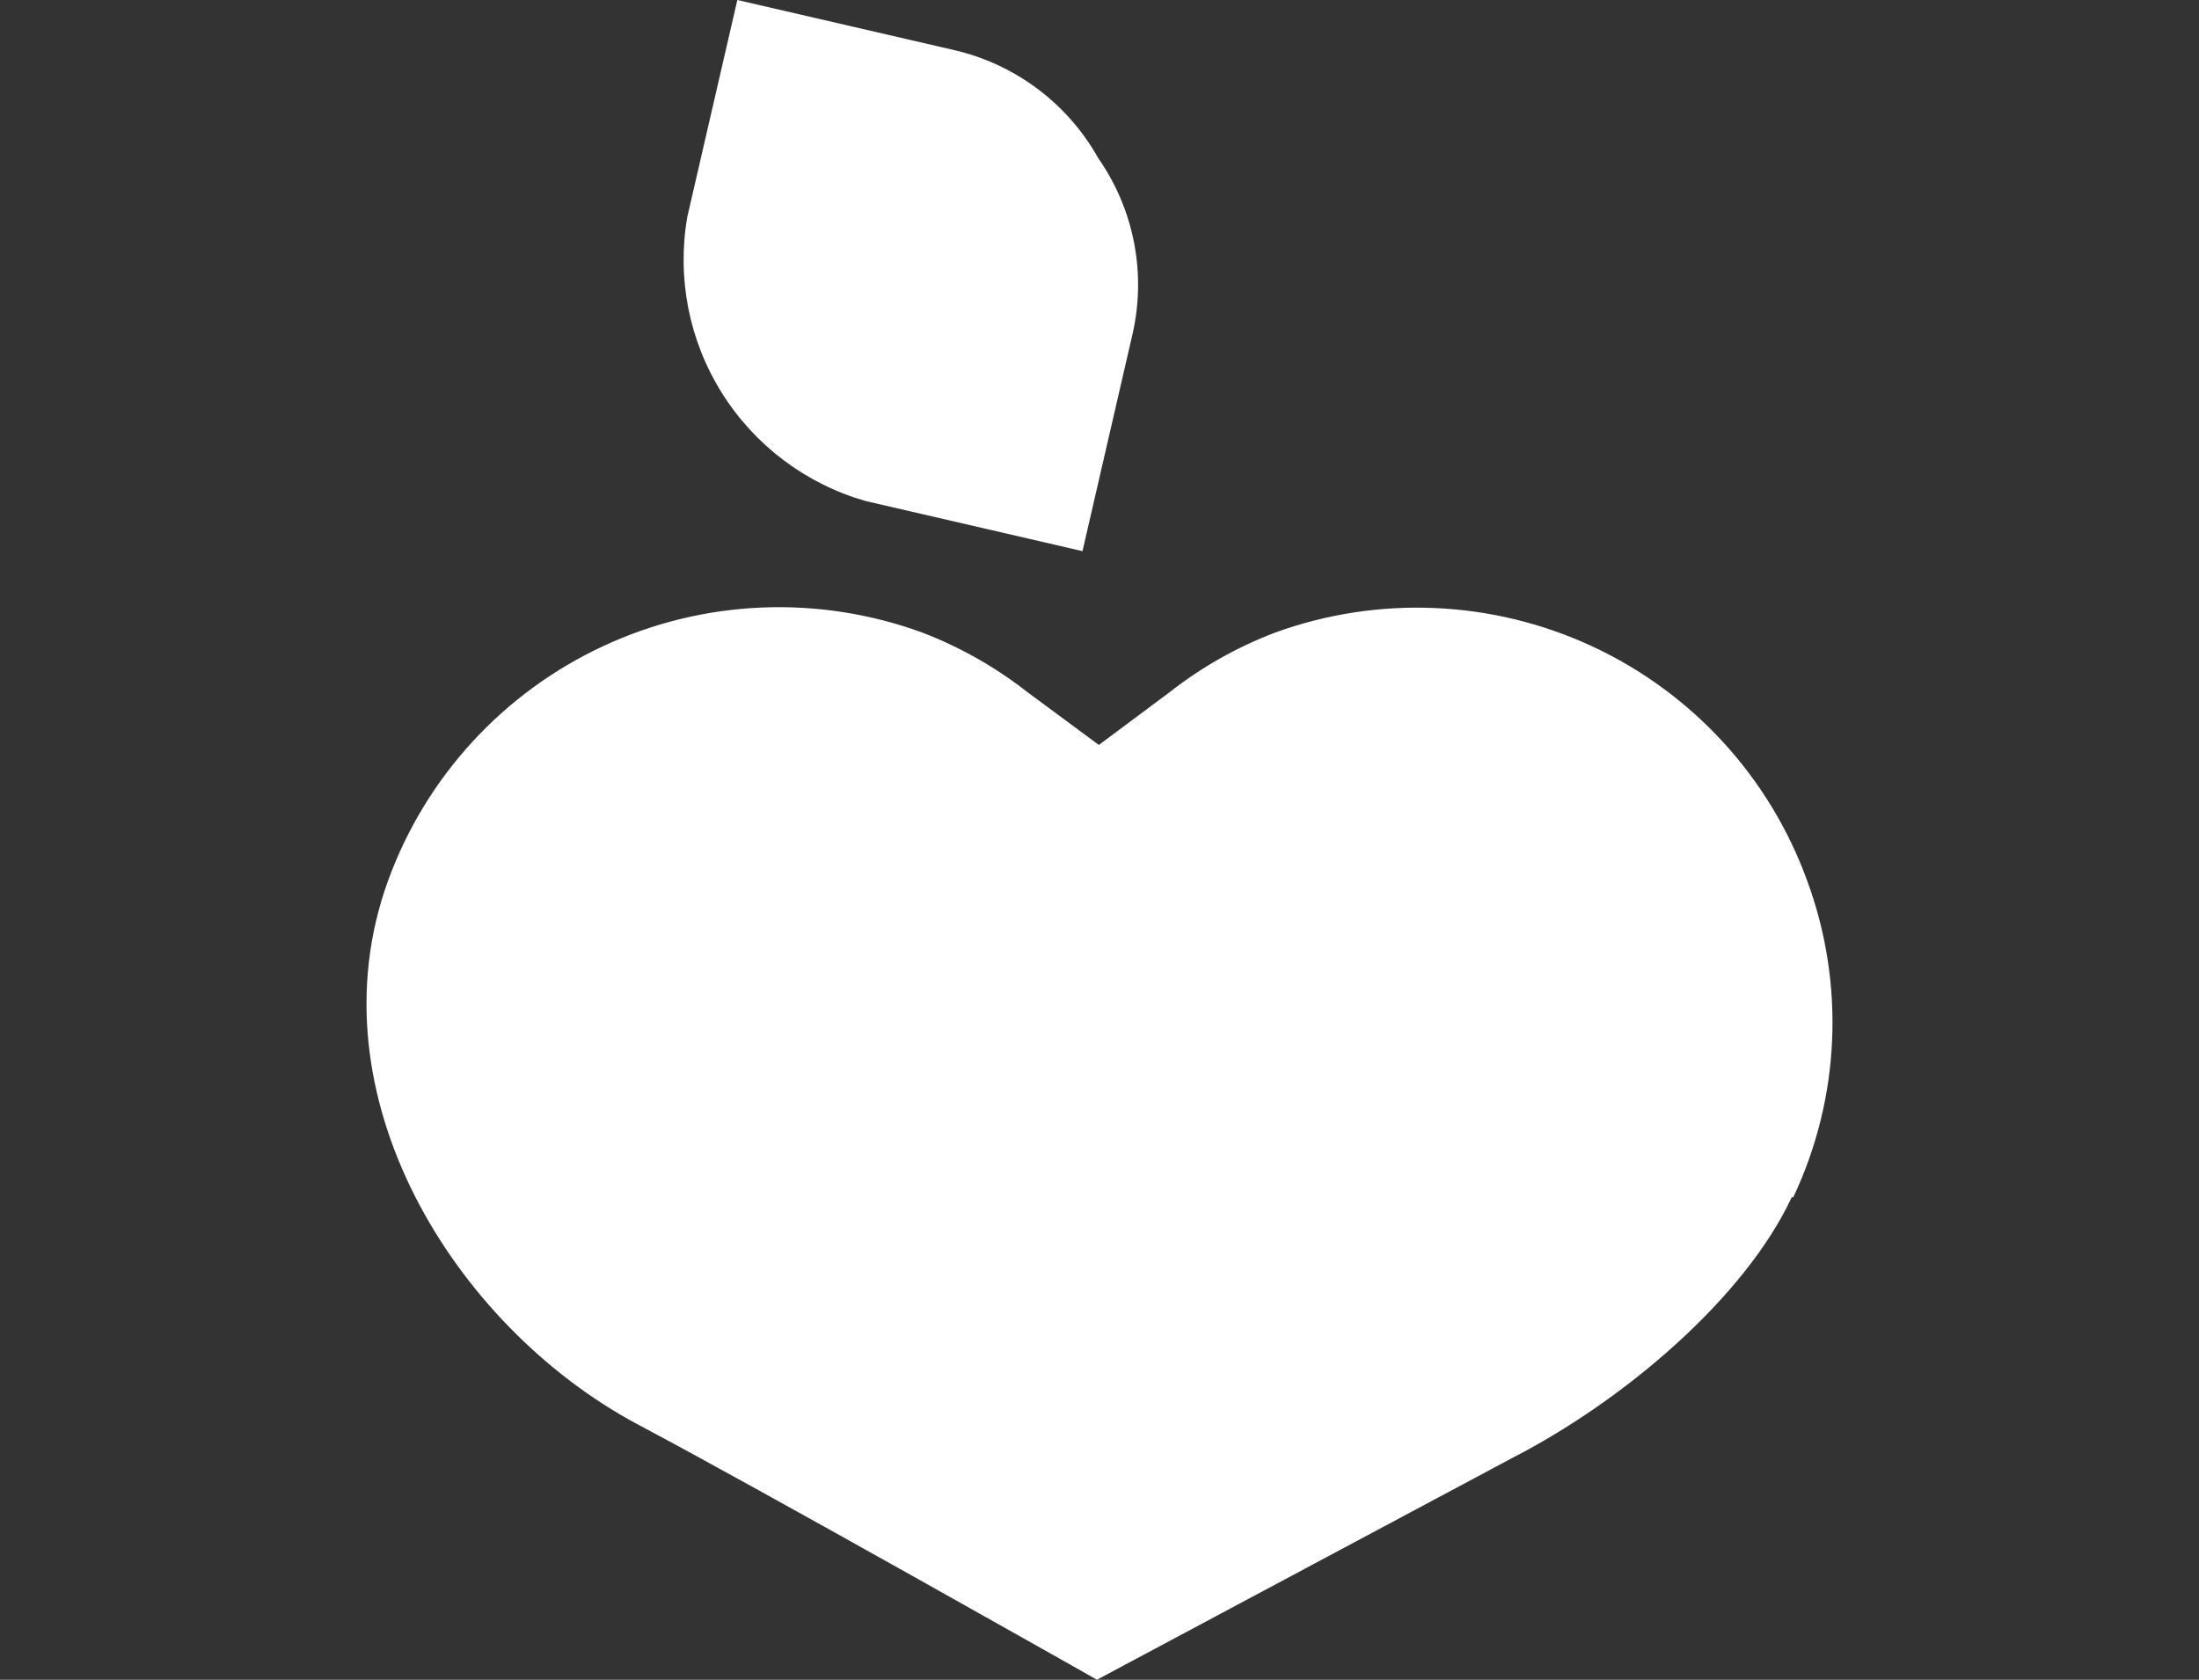<?xml version="1.0" encoding="UTF-8"?> <svg xmlns="http://www.w3.org/2000/svg" width="72" height="55" viewBox="0 0 72 55" fill="none"><rect x="0" y="0" width="72" height="55" fill="#333333" stroke="none"/><path d="M58.715 39.203C59.477 37.59 59.91 35.843 59.987 34.062C60.065 32.281 59.786 30.502 59.168 28.83C58.559 27.154 57.625 25.615 56.419 24.3C55.213 22.985 53.76 21.921 52.141 21.167C50.523 20.414 48.771 19.986 46.987 19.909C45.203 19.831 43.421 20.105 41.743 20.715C40.506 21.186 39.347 21.841 38.305 22.657L35.979 24.392L33.633 22.657C32.593 21.843 31.438 21.189 30.205 20.715C28.523 20.098 26.735 19.819 24.944 19.892C23.152 19.966 21.394 20.393 19.768 21.147C18.142 21.901 16.682 22.967 15.47 24.286C14.259 25.604 13.32 27.148 12.708 28.83C10.156 35.855 14.88 43.424 20.86 46.628C24.75 48.682 35.917 54.999 35.917 54.999L49.534 47.728C53.188 45.848 57.13 42.489 58.664 39.203" fill="white"></path><path d="M35.957 5.176C35.463 4.293 34.789 3.523 33.979 2.915C33.169 2.306 32.241 1.873 31.254 1.643L24.142 0L22.505 7.097C22.157 9.092 22.558 11.145 23.634 12.863C24.709 14.58 26.381 15.84 28.331 16.402L35.443 18.046L37.079 10.949C37.306 9.962 37.324 8.938 37.131 7.944C36.938 6.95 36.538 6.007 35.957 5.176Z" fill="white"></path></svg> 